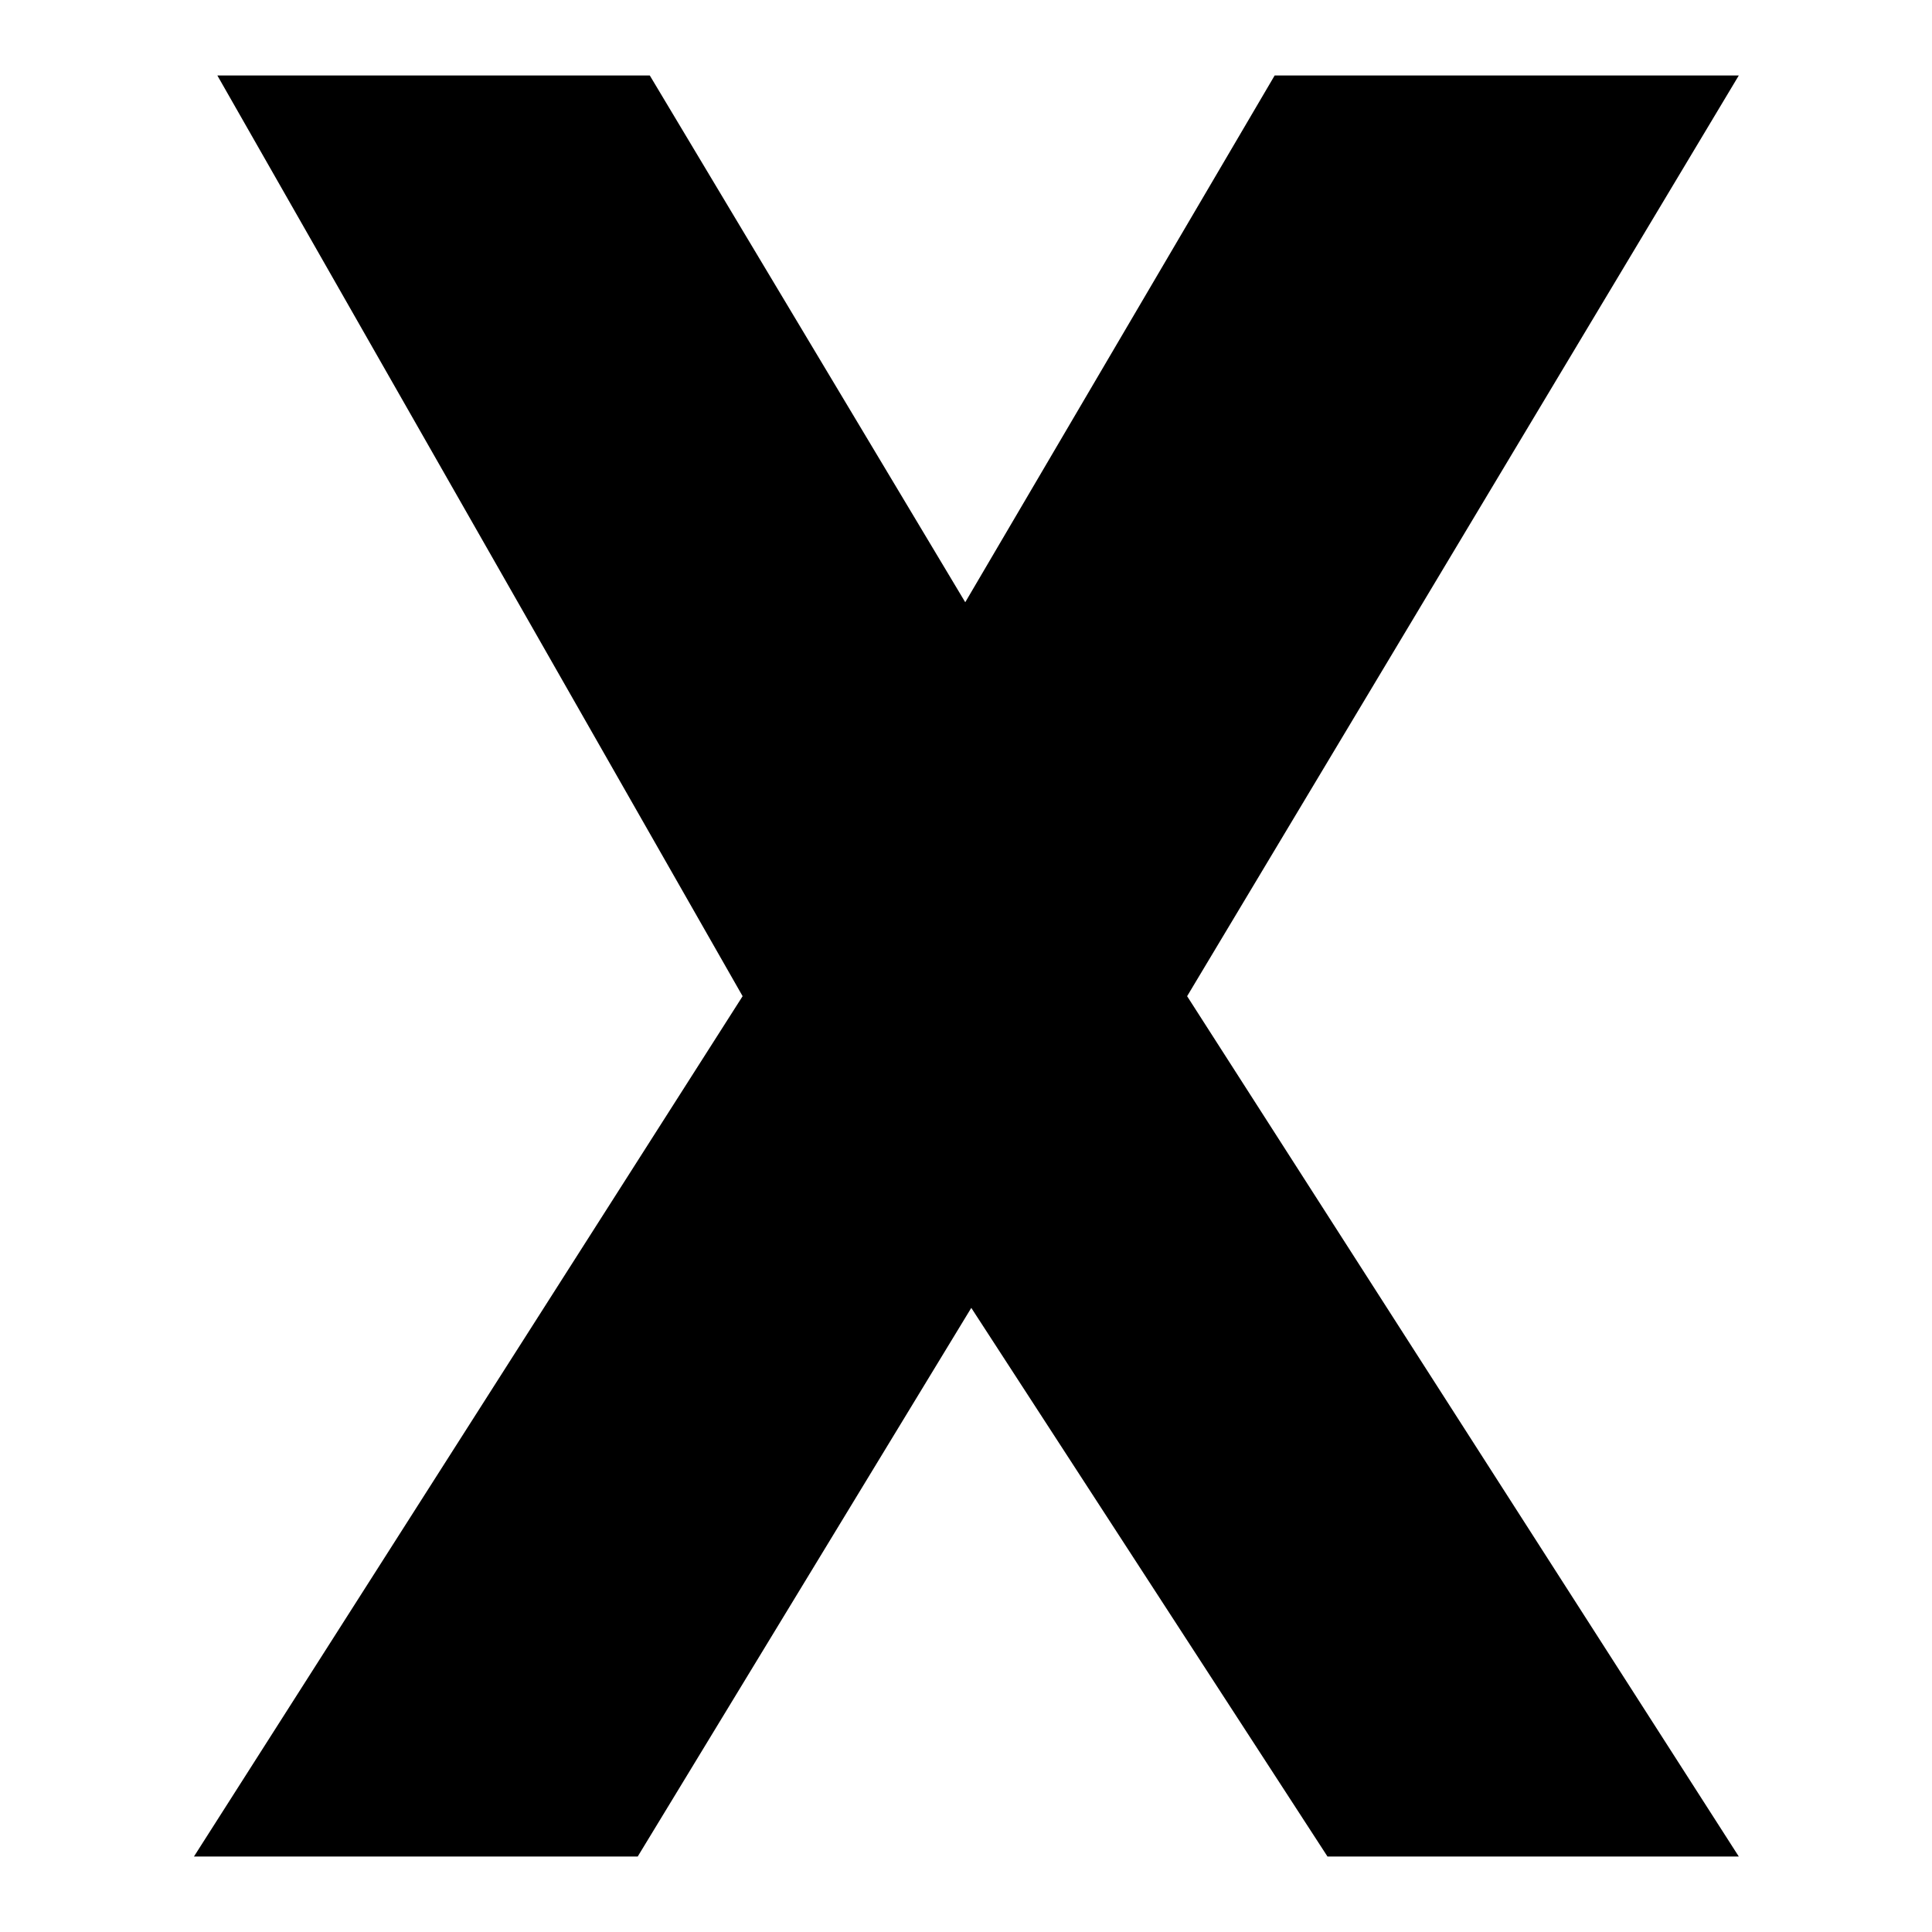 <?xml version="1.0" encoding="utf-8"?>
<!-- Svg Vector Icons : http://www.onlinewebfonts.com/icon -->
<!DOCTYPE svg PUBLIC "-//W3C//DTD SVG 1.1//EN" "http://www.w3.org/Graphics/SVG/1.1/DTD/svg11.dtd">
<svg version="1.1" xmlns="http://www.w3.org/2000/svg" xmlns:xlink="http://www.w3.org/1999/xlink" x="0px" y="0px" viewBox="0 0 256 256" enable-background="new 0 0 256 256" xml:space="preserve">
<g><g><path fill="#000000" d="M28.8,10h57.3l41.8,69.8l41-69.8h61.5l-73.1,122l73.1,114h-54.5l-47.2-72.7L84.5,246H25.7l72.7-114L28.8,10z"/></g></g>
</svg>